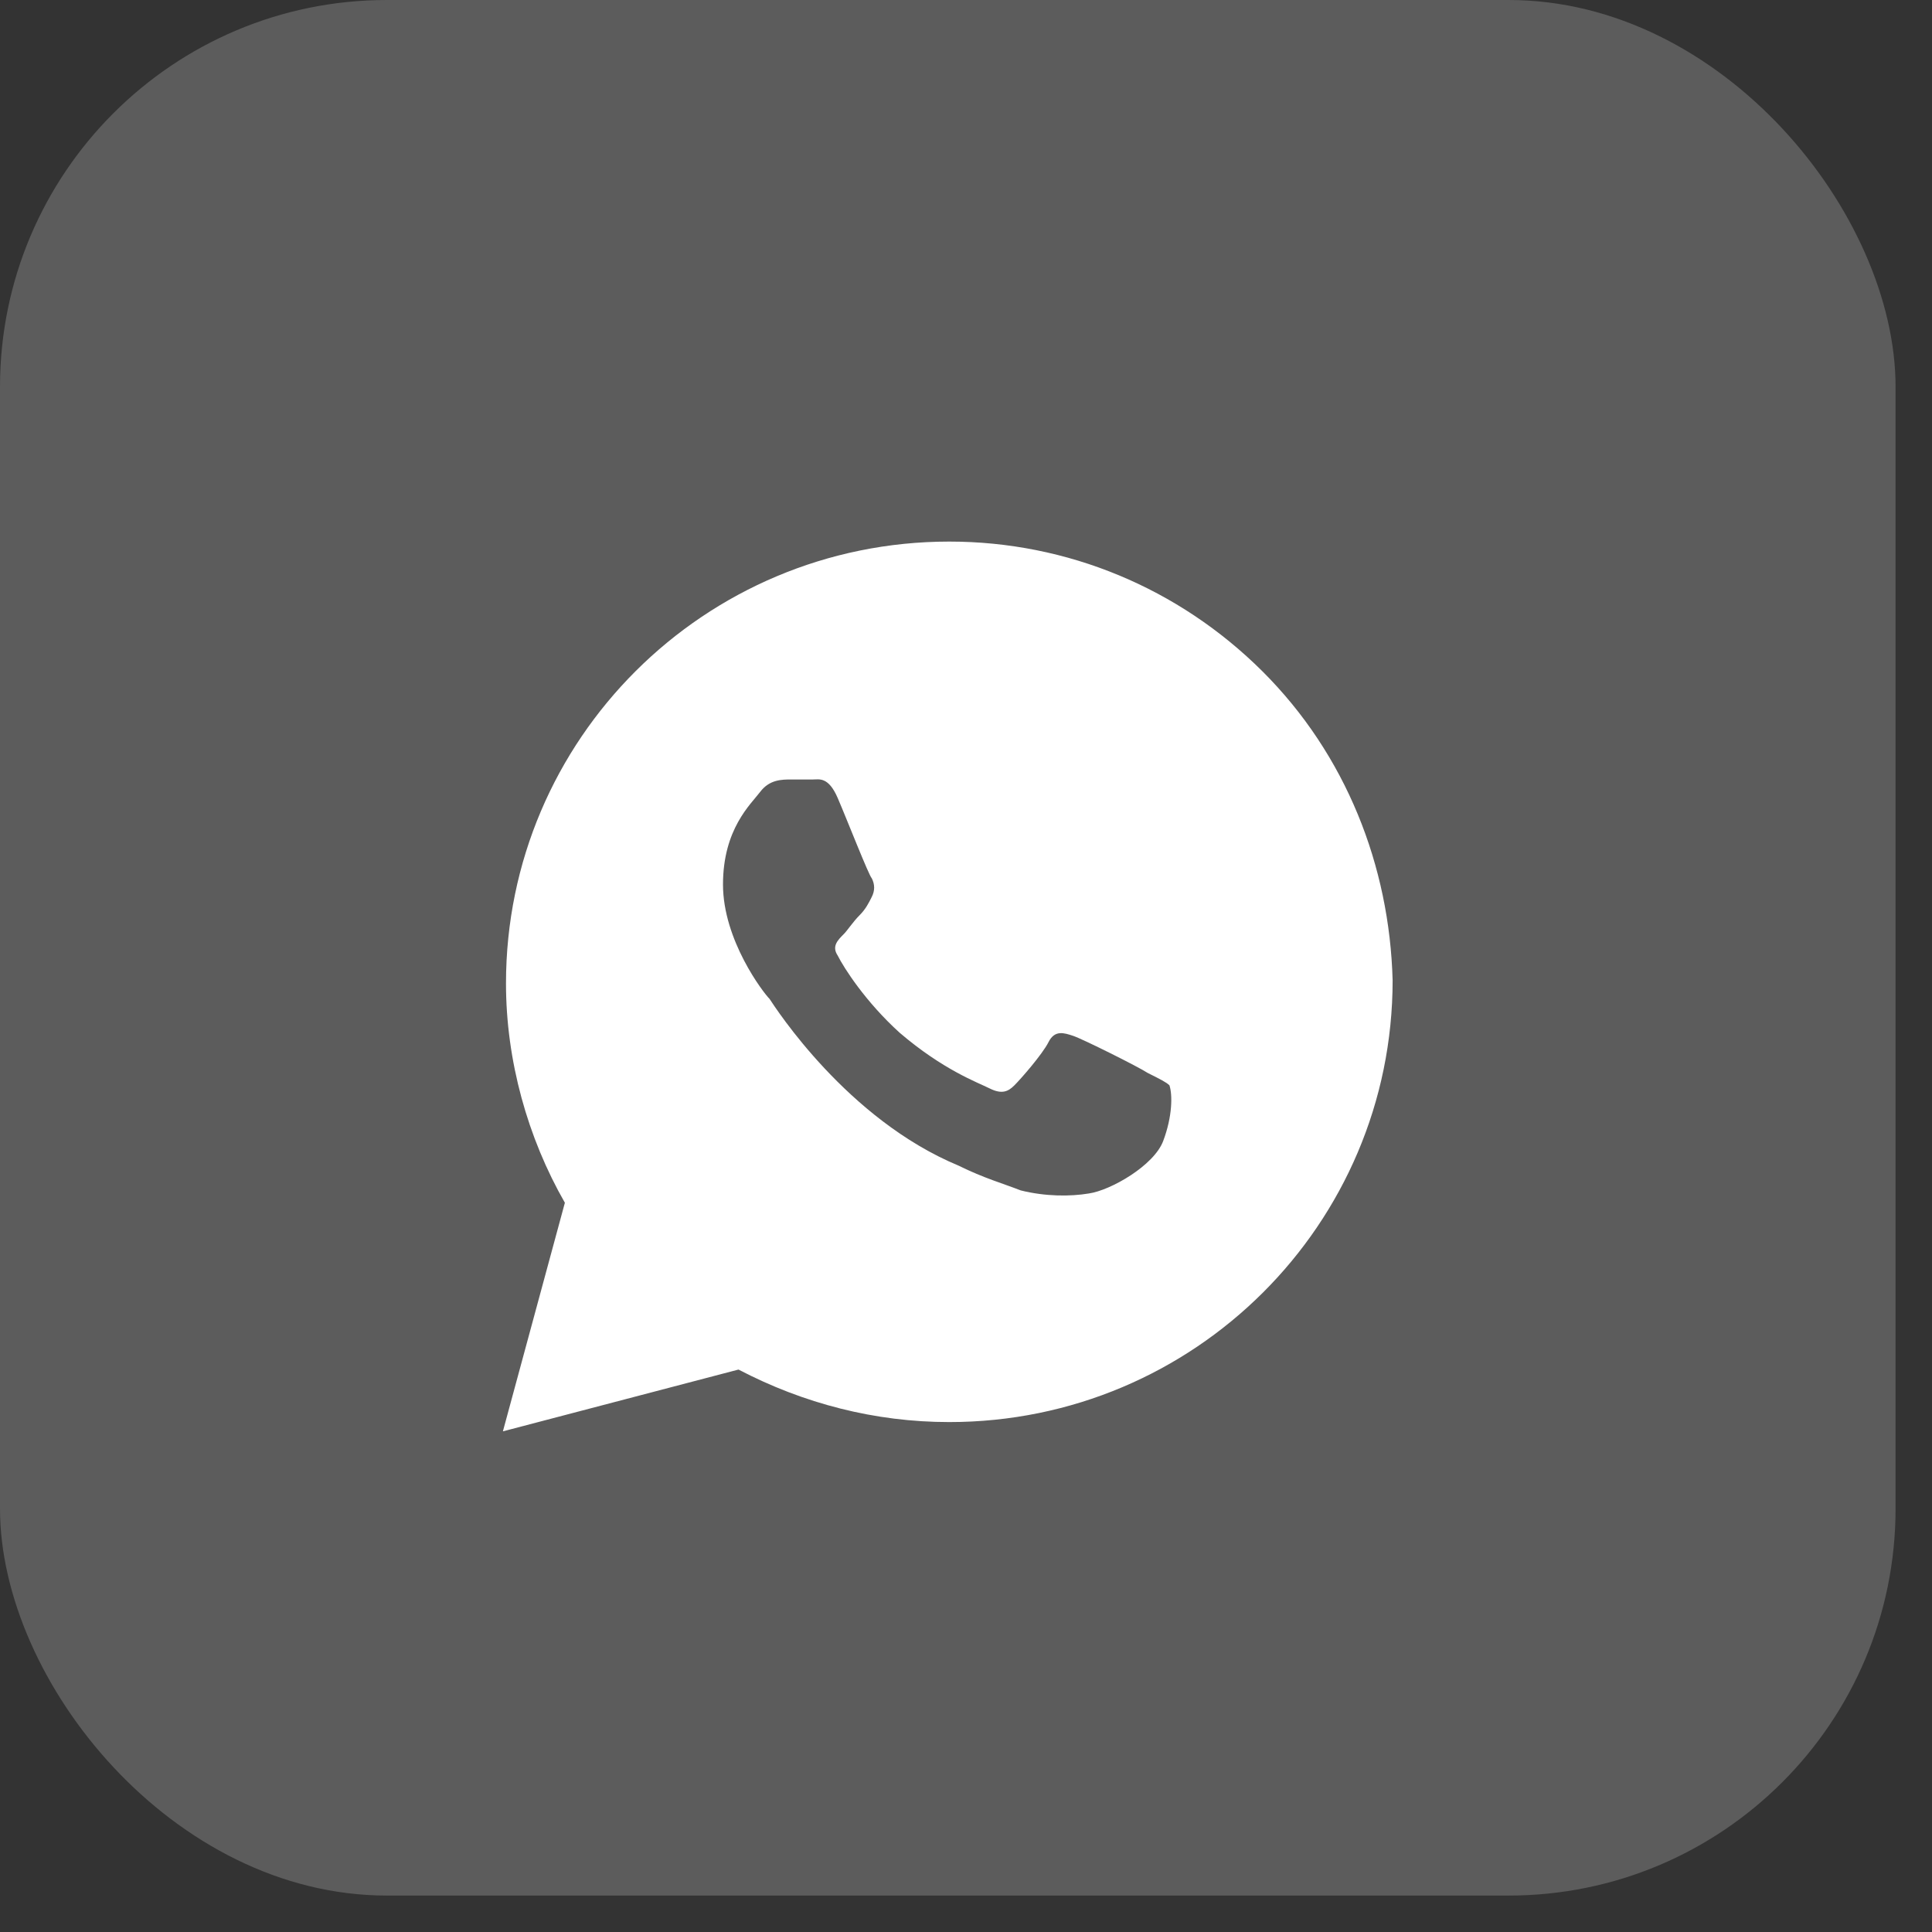 <?xml version="1.0" encoding="UTF-8"?> <svg xmlns="http://www.w3.org/2000/svg" width="50" height="50" viewBox="0 0 50 50" fill="none"><rect x="0" y="0" width="50" height="50" fill="#333333" stroke="none"/><rect width="49.057" height="49.057" rx="10.012" fill="white" fill-opacity="0.2"></rect><path d="M32.672 17.374C30.505 15.216 27.617 14.016 24.568 14.016C18.23 14.016 13.095 19.133 13.095 25.45C13.095 27.449 13.656 29.448 14.619 31.127L13.015 37.043L19.112 35.444C20.797 36.324 22.643 36.803 24.568 36.803C30.907 36.803 36.041 31.686 36.041 25.37C35.961 22.412 34.838 19.533 32.672 17.374ZM30.104 29.527C29.864 30.167 28.74 30.807 28.179 30.887C27.697 30.967 27.055 30.967 26.414 30.807C26.012 30.647 25.451 30.487 24.809 30.167C21.921 28.968 20.075 26.09 19.915 25.85C19.754 25.69 18.711 24.331 18.711 22.891C18.711 21.452 19.433 20.812 19.674 20.493C19.915 20.173 20.236 20.173 20.476 20.173C20.637 20.173 20.878 20.173 21.038 20.173C21.198 20.173 21.439 20.093 21.68 20.653C21.921 21.212 22.482 22.651 22.562 22.731C22.643 22.891 22.643 23.051 22.562 23.211C22.482 23.371 22.402 23.531 22.241 23.691C22.081 23.851 21.921 24.091 21.84 24.171C21.68 24.331 21.519 24.49 21.68 24.73C21.84 25.05 22.402 25.93 23.285 26.729C24.408 27.689 25.29 28.008 25.611 28.168C25.932 28.328 26.093 28.248 26.253 28.088C26.414 27.928 26.975 27.289 27.136 26.969C27.296 26.649 27.537 26.729 27.777 26.809C28.018 26.889 29.462 27.609 29.703 27.768C30.024 27.928 30.184 28.008 30.265 28.088C30.345 28.328 30.345 28.888 30.104 29.527Z" fill="white"></path></svg> 